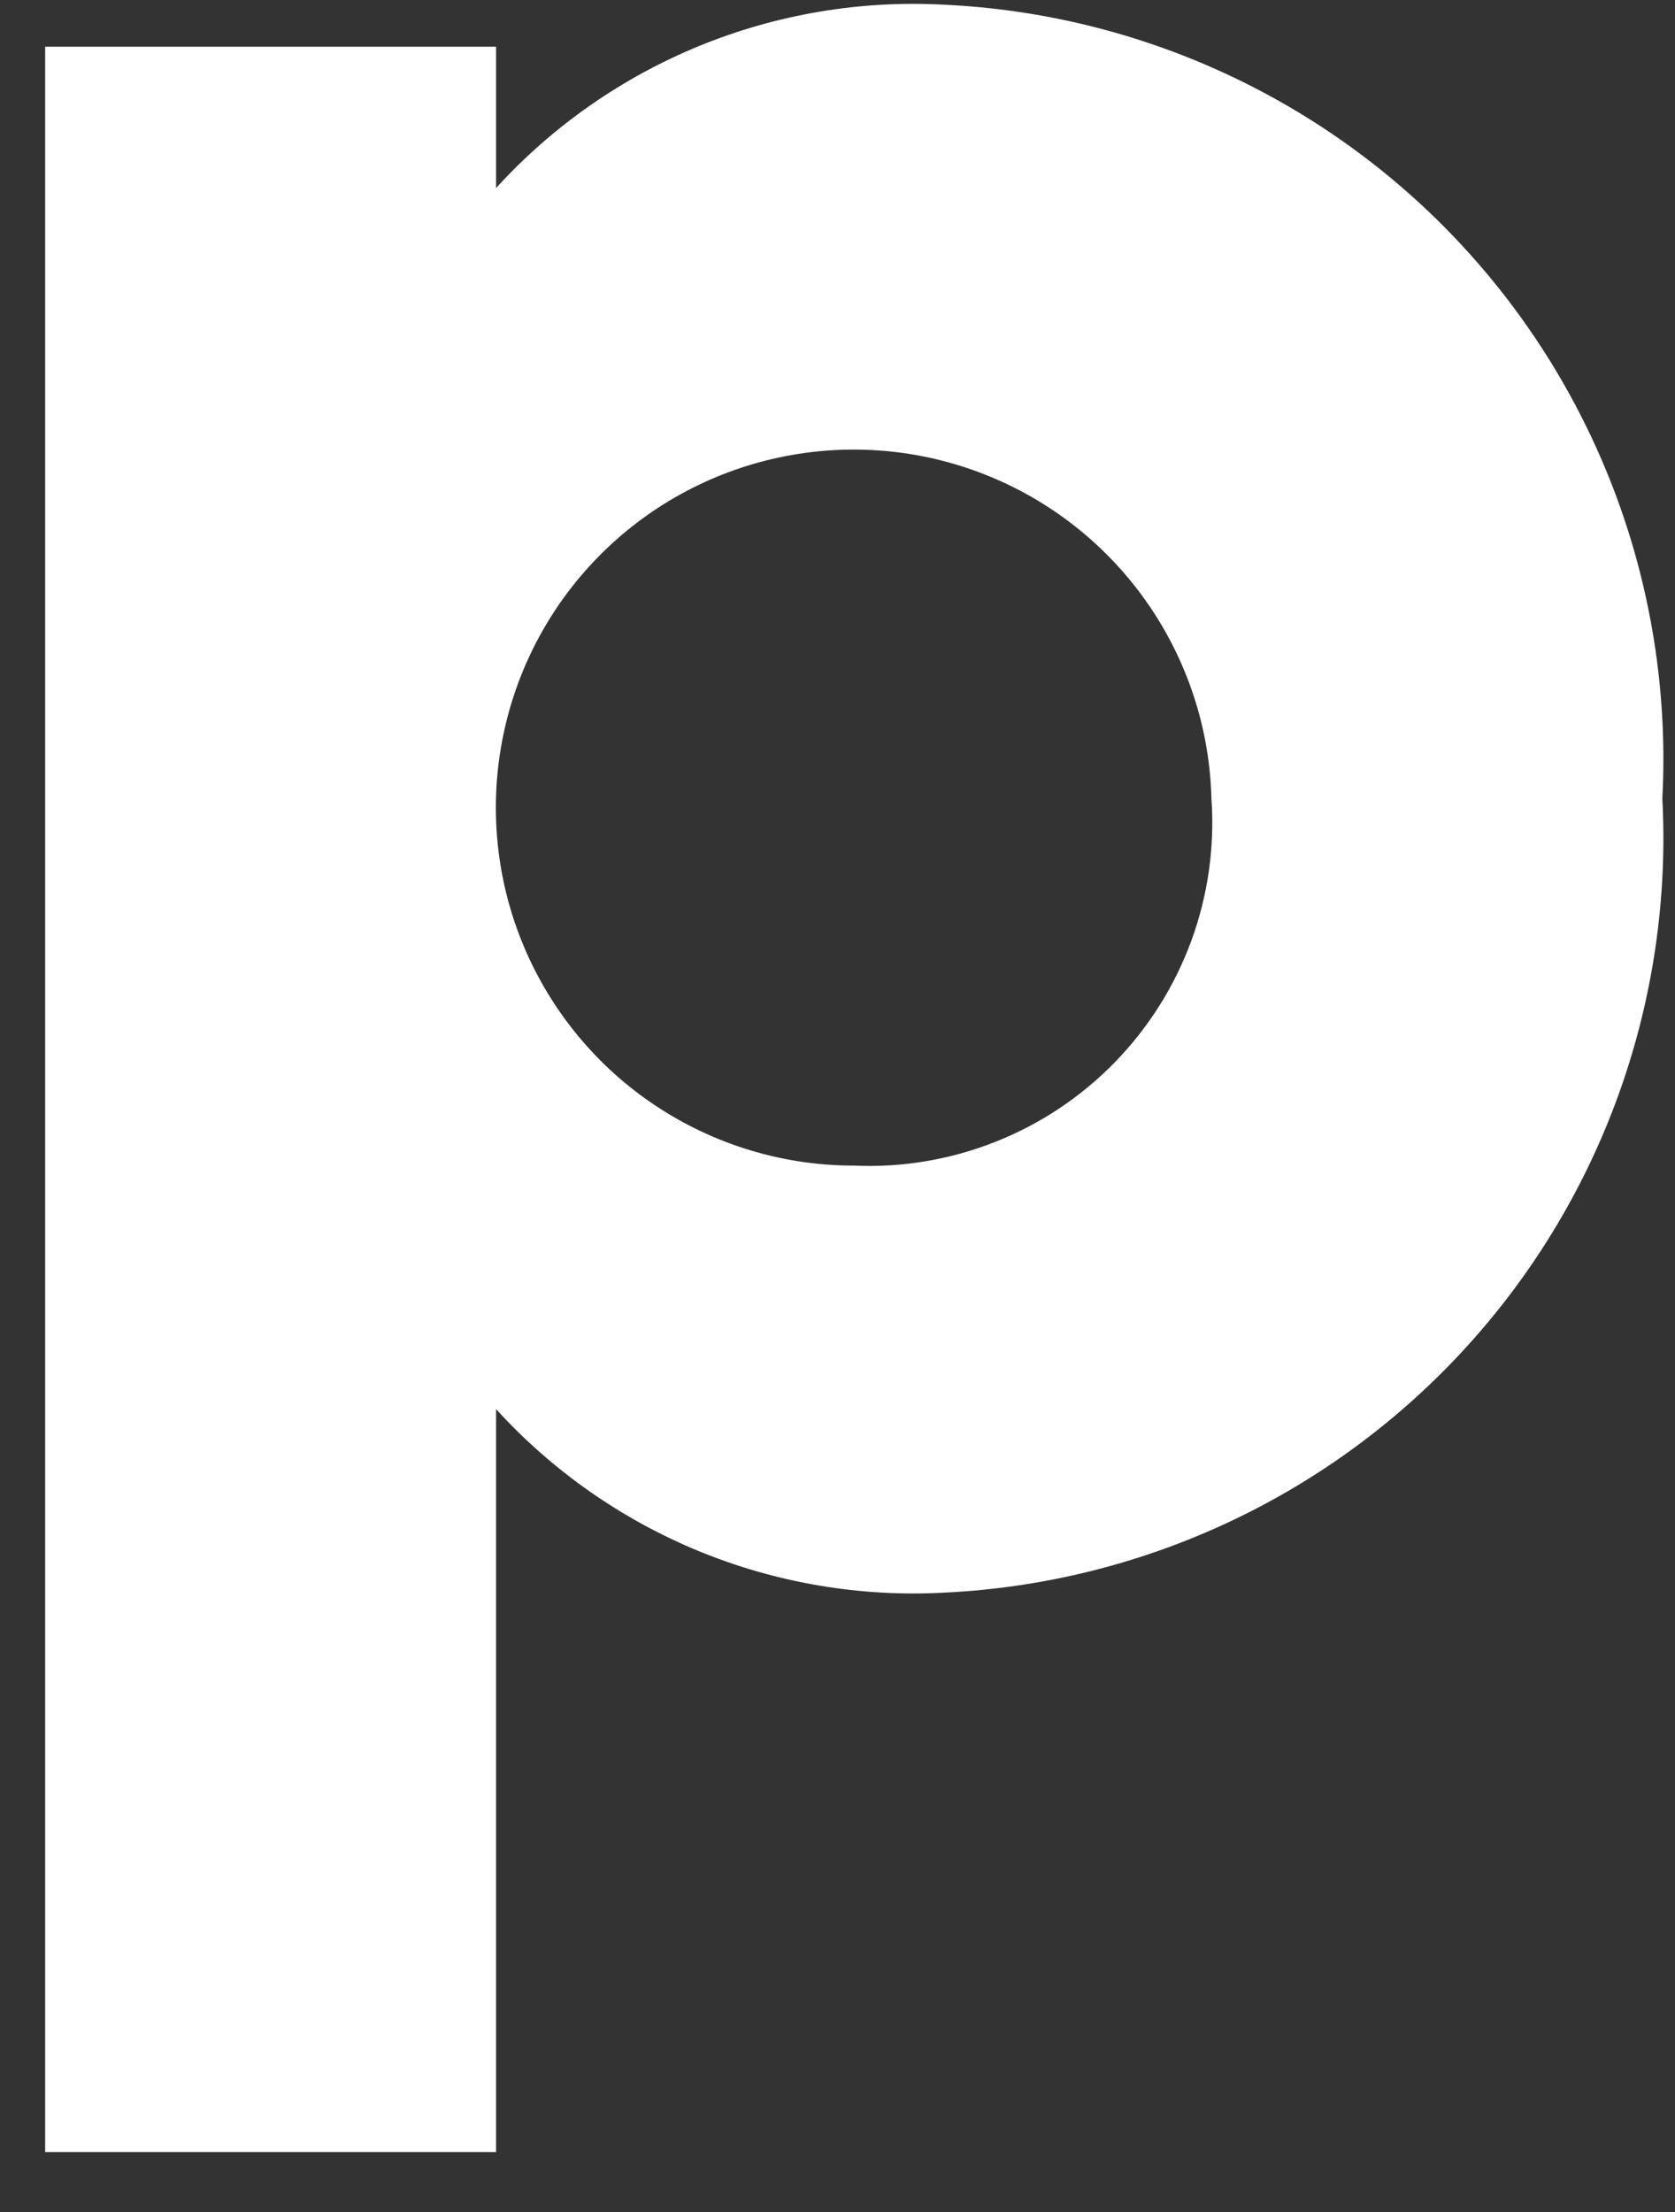 <svg width="25" height="33" viewBox="0 0 25 33" fill="none" xmlns="http://www.w3.org/2000/svg">
<rect x="0" y="0" width="25" height="33" fill="#333333" stroke="none"/>
<path id="Vector" d="M24.811 11.914C24.889 13.397 24.673 14.88 24.176 16.279C23.679 17.678 22.91 18.965 21.913 20.066C20.917 21.167 19.713 22.06 18.37 22.694C17.027 23.328 15.572 23.69 14.089 23.76C12.841 23.828 11.594 23.617 10.438 23.144C9.282 22.67 8.245 21.946 7.404 21.022V32.105H0.674V0.697H7.404V2.805C8.245 1.882 9.282 1.158 10.438 0.685C11.595 0.212 12.842 0.002 14.089 0.07C15.572 0.139 17.027 0.501 18.37 1.135C19.712 1.768 20.917 2.661 21.913 3.762C22.91 4.863 23.678 6.15 24.176 7.549C24.673 8.948 24.889 10.431 24.811 11.914ZM18.081 11.914C18.055 10.864 17.719 9.844 17.116 8.984C16.513 8.123 15.67 7.46 14.692 7.076C13.714 6.692 12.645 6.606 11.617 6.827C10.59 7.048 9.651 7.567 8.918 8.319C8.184 9.072 7.689 10.023 7.494 11.056C7.299 12.088 7.412 13.155 7.82 14.123C8.229 15.091 8.913 15.918 9.789 16.498C10.664 17.079 11.692 17.389 12.742 17.389C13.464 17.422 14.184 17.301 14.855 17.035C15.527 16.77 16.135 16.365 16.639 15.848C17.143 15.331 17.532 14.713 17.781 14.035C18.029 13.357 18.132 12.634 18.081 11.914Z" fill="white"/>
</svg>
